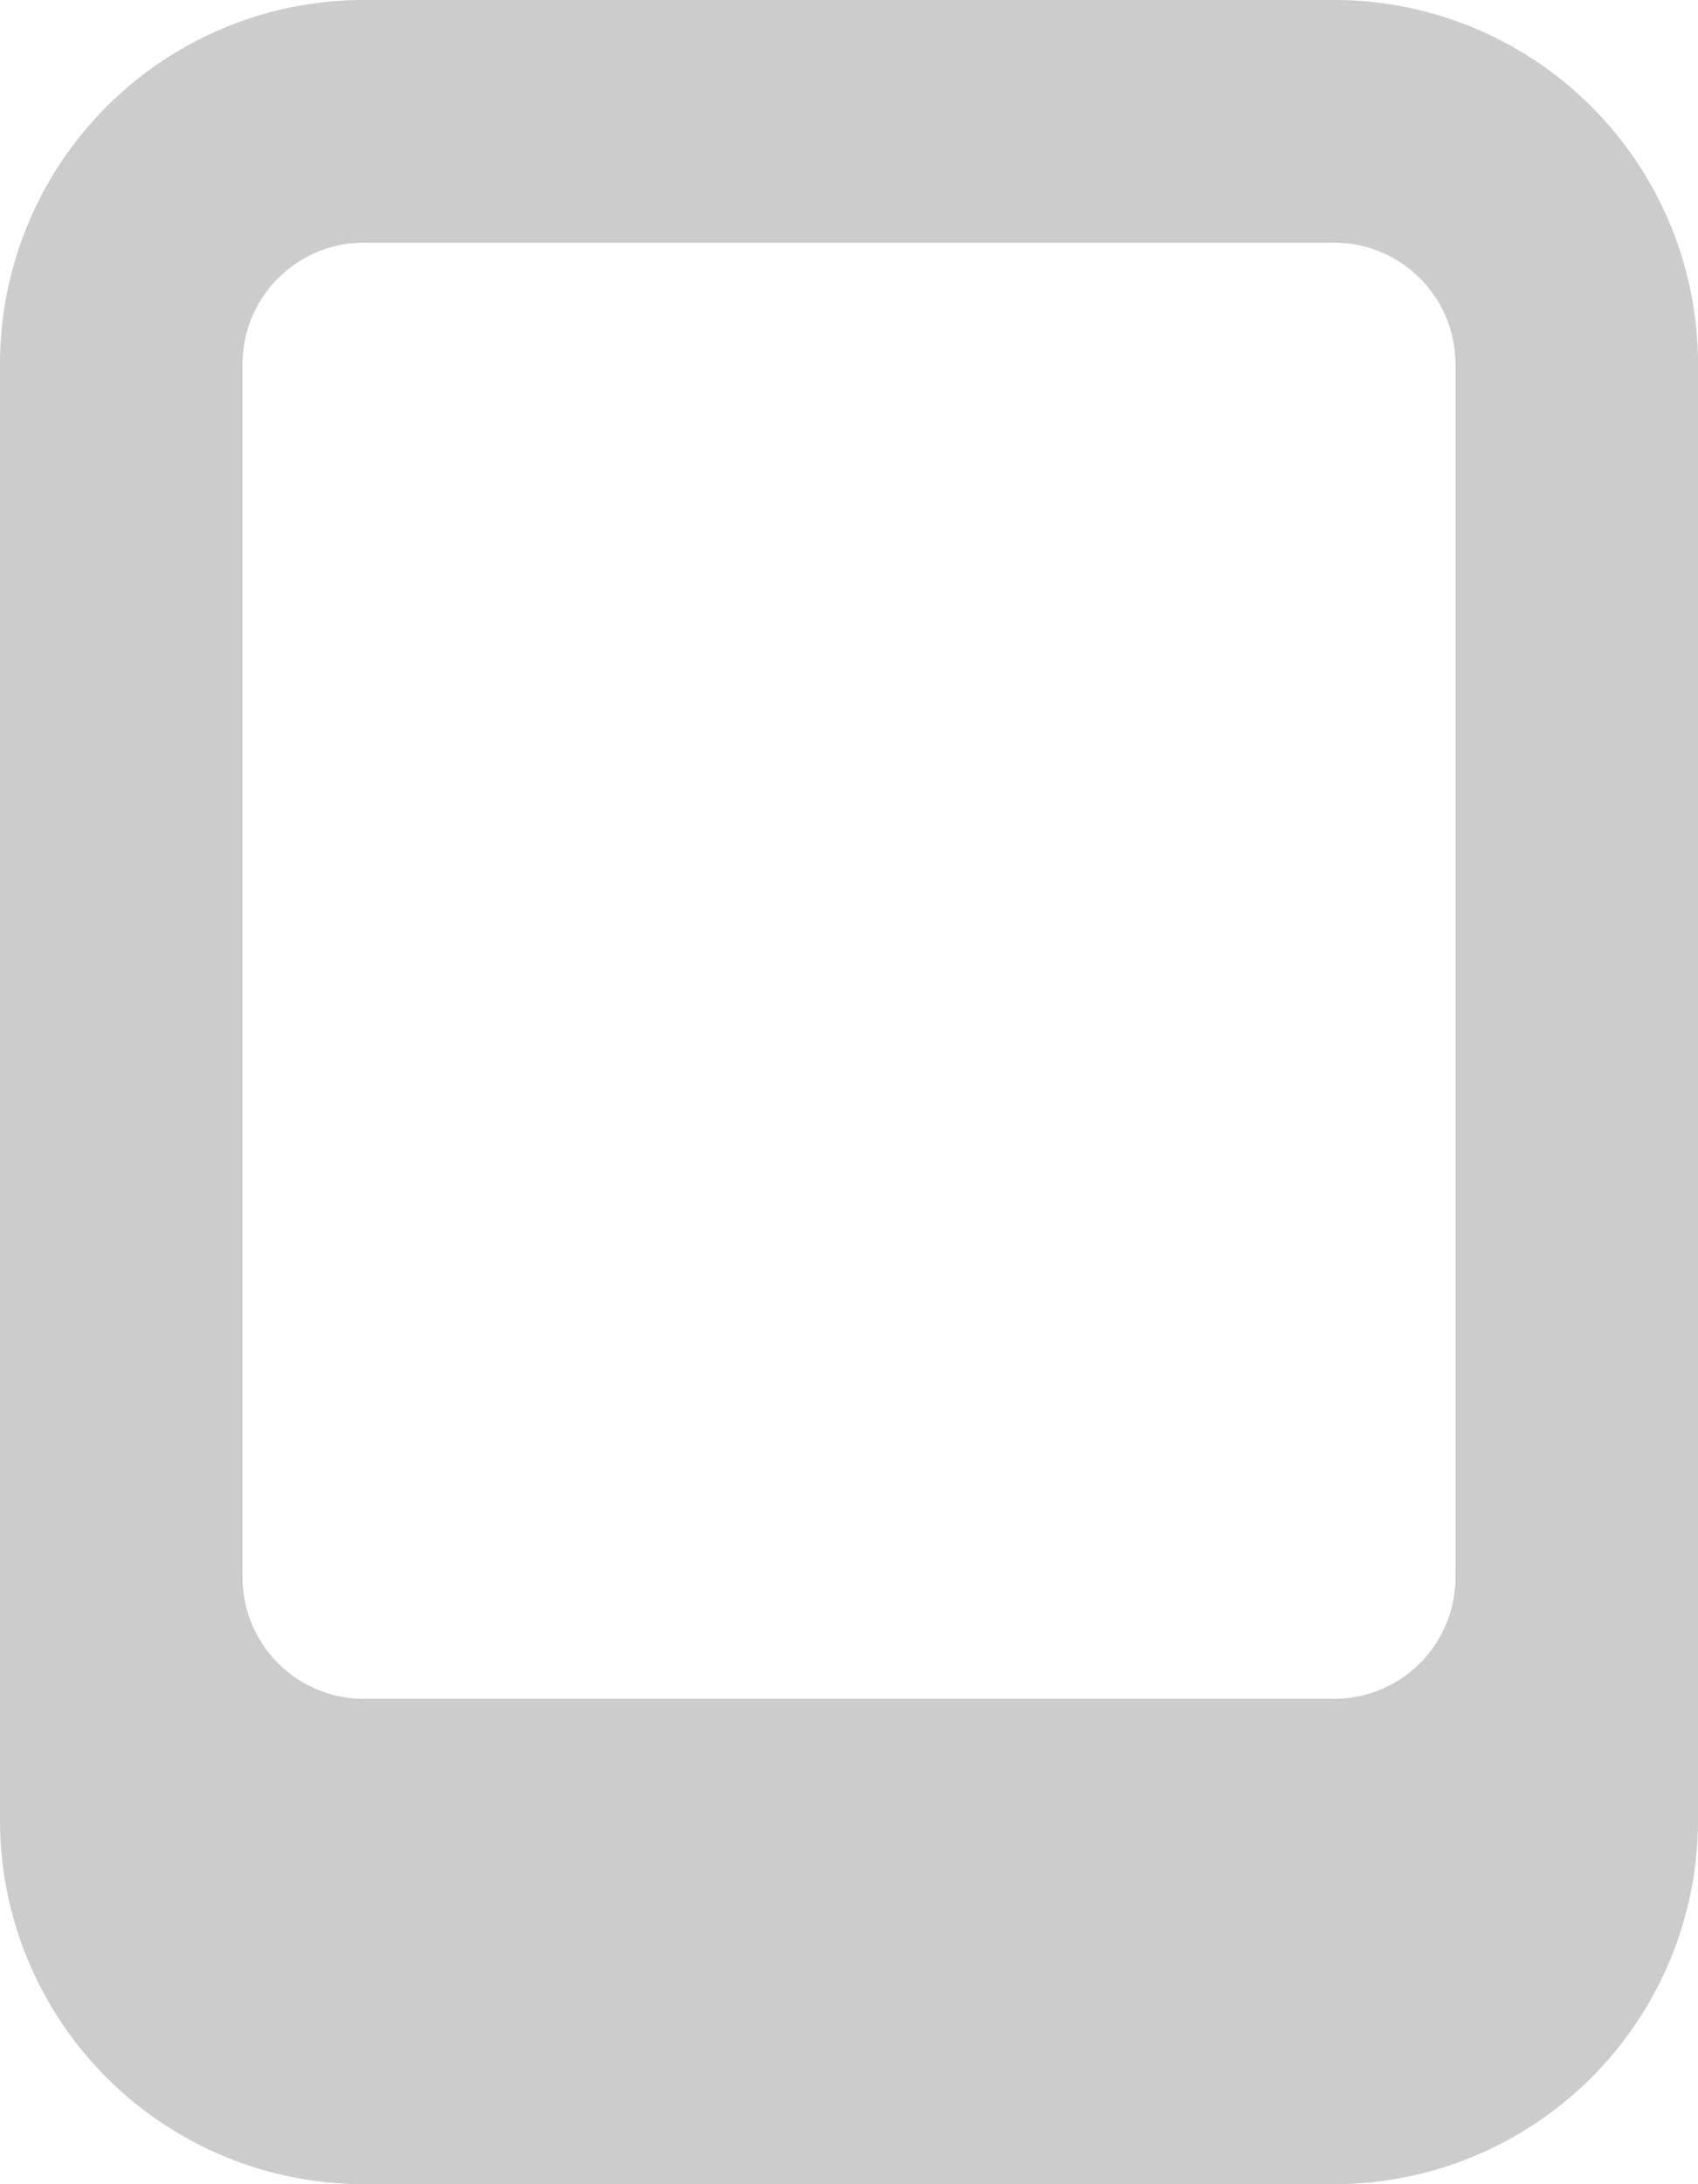 ﻿<svg xmlns="http://www.w3.org/2000/svg" width="14" height="17.999" viewBox="0 0 14 17.999">
  <path id="减去_2" data-name="减去 2" d="M-6969,18h-8a3,3,0,0,1-3-3V3a3,3,0,0,1,3-3h8a3,3,0,0,1,3,3V15A3,3,0,0,1-6969,18Zm-8-16a1,1,0,0,0-1,1V13a1,1,0,0,0,1,1h8a1,1,0,0,0,1-1V3a1,1,0,0,0-1-1Z" transform="translate(6980)" fill="#ccc"/>
</svg>
